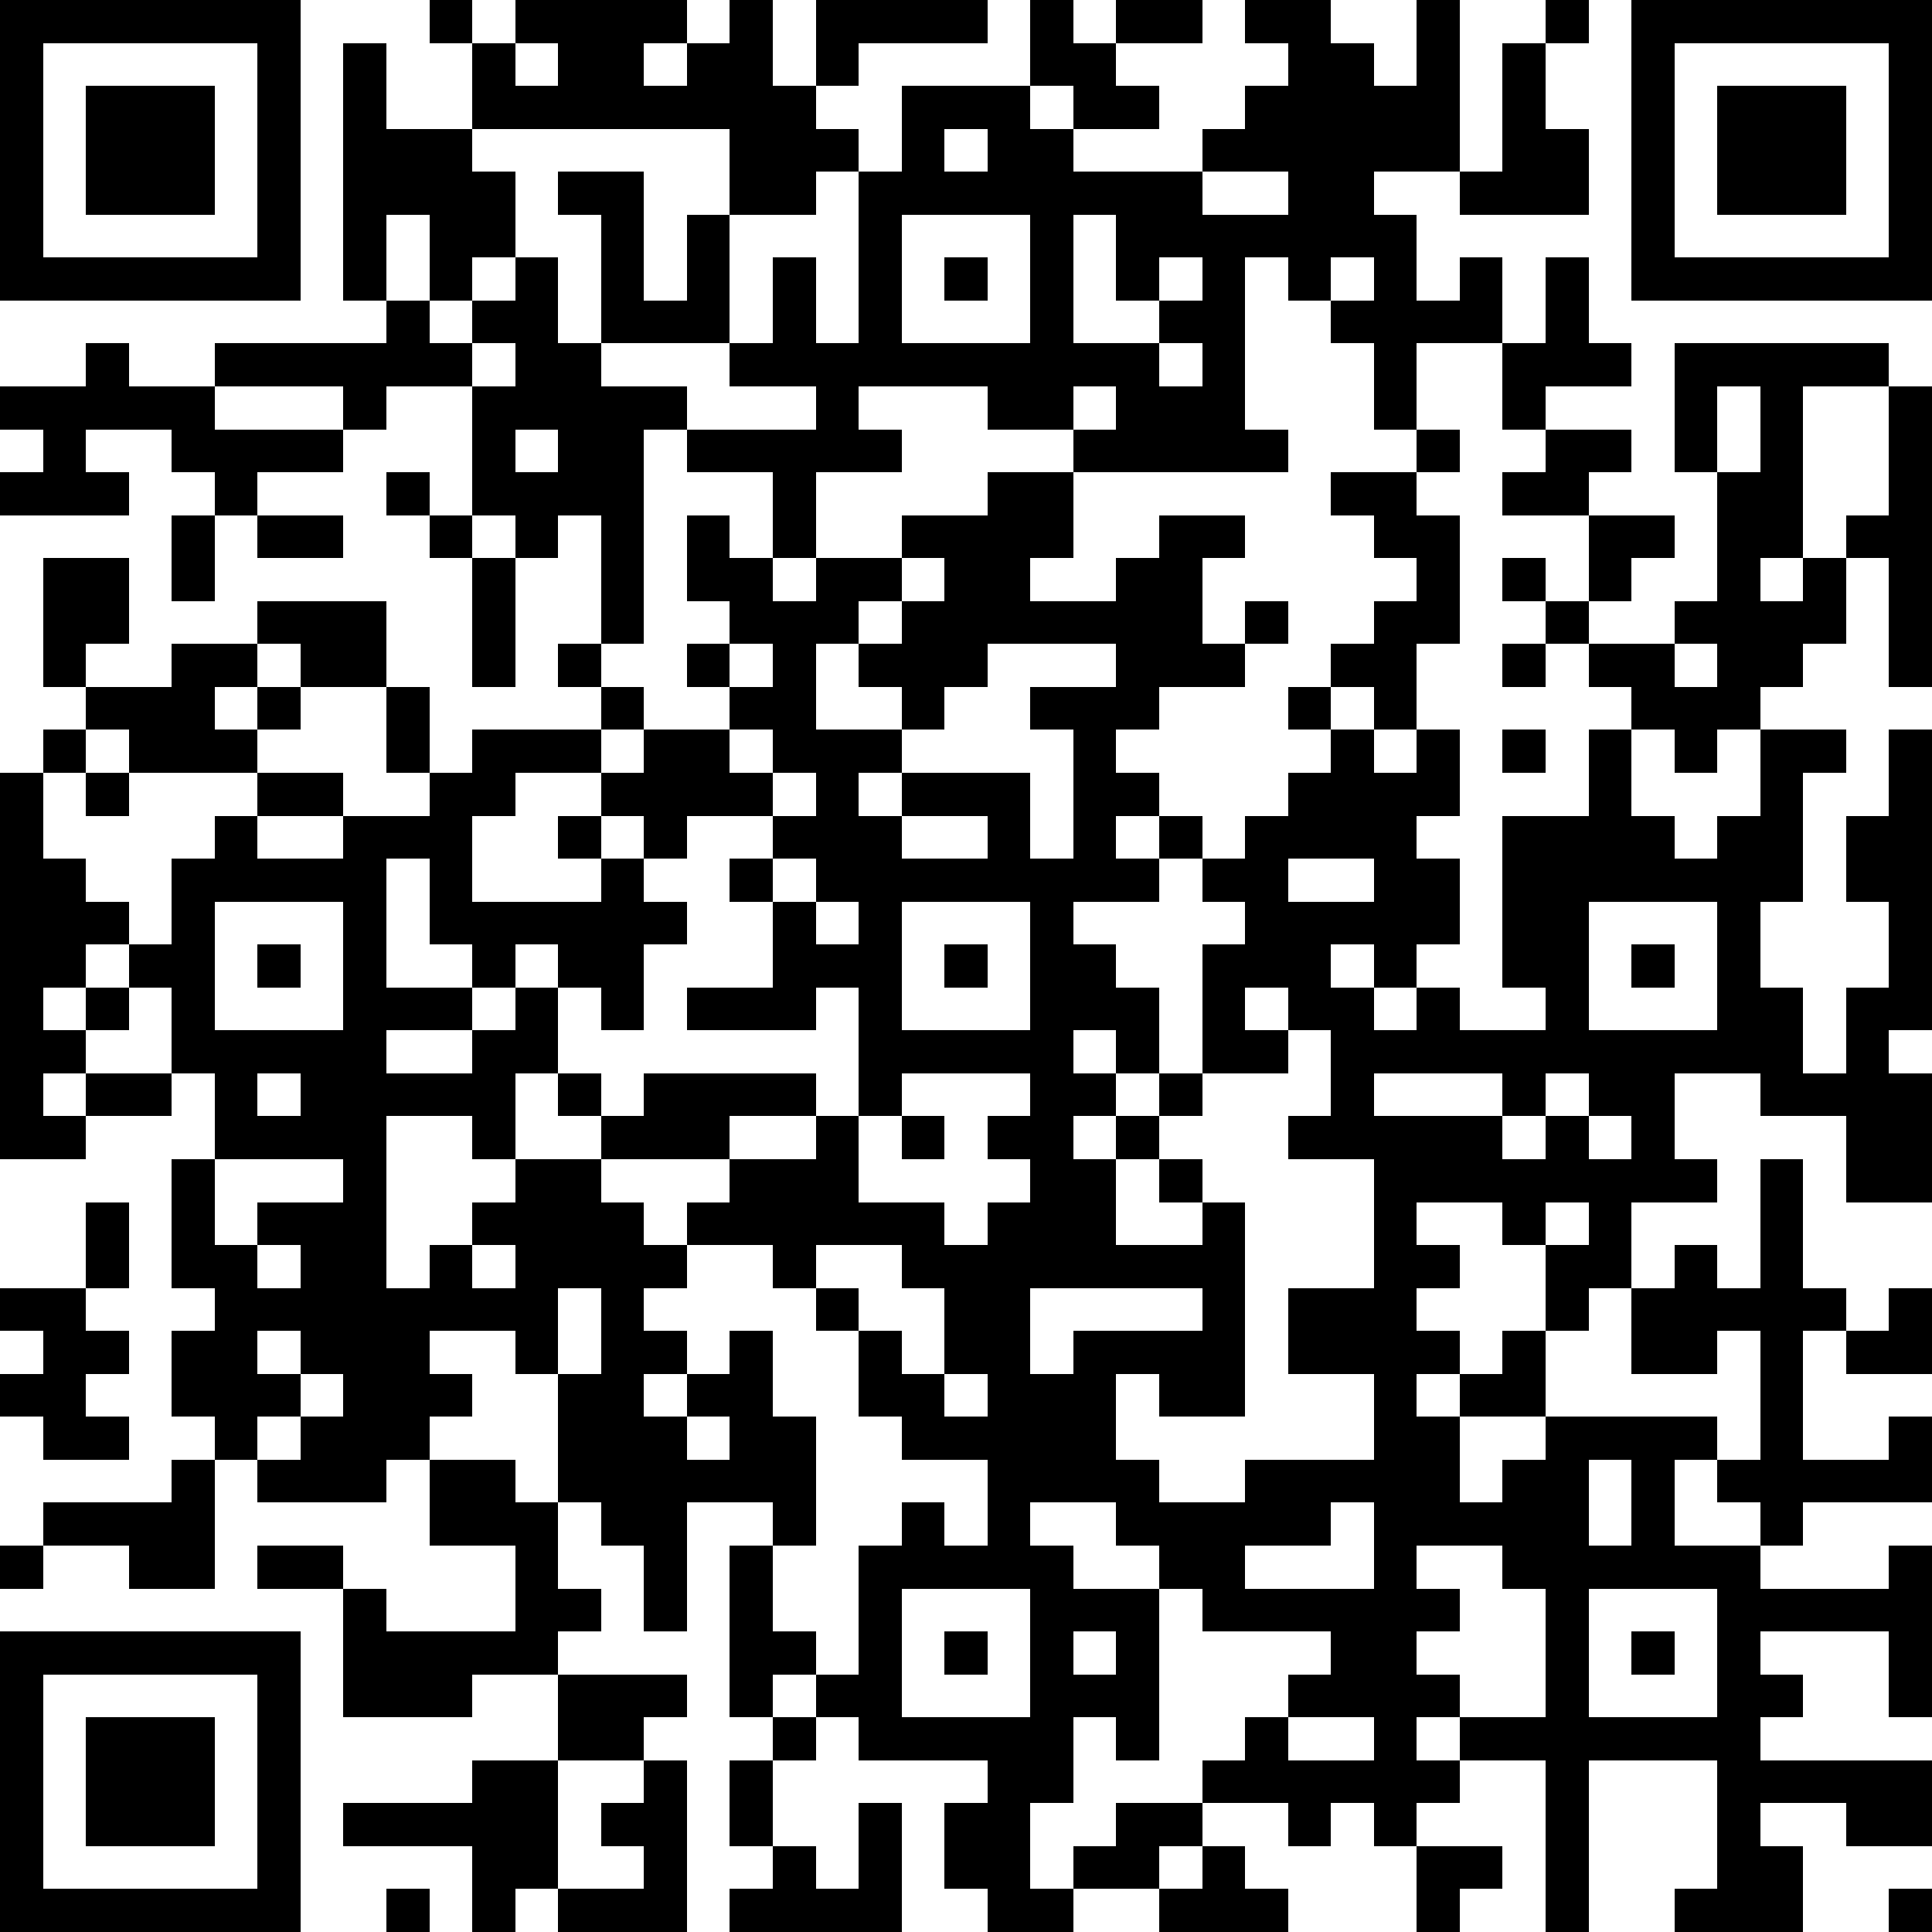 <?xml version="1.0" standalone="yes"?><svg version="1.1" xmlns="http://www.w3.org/2000/svg" xmlns:xlink="http://www.w3.org/1999/xlink" xmlns:ev="http://www.w3.org/2001/xml-events" width="180" height="180" shape-rendering="crispEdges"><path d="M0 0h7v7h-7zM10 0h1v1h-1zM12 0h4v1h-1v1h1v-1h1v-1h1v2h1v-2h4v1h-3v1h-1v1h1v1h-1v1h-2v-2h-6v-2h1zM24 0h1v1h1v-1h2v1h-2v1h1v1h-2v-1h-1zM29 0h2v1h1v1h1v-2h1v4h-2v1h1v2h1v-1h1v2h-2v2h-1v-2h-1v-1h-1v-1h-1v4h1v1h-5v-1h-2v-1h-3v1h1v1h-2v2h-1v-2h-2v-1h-1v5h-1v-3h-1v1h-1v-1h-1v-3h-2v1h-1v-1h-3v-1h4v-1h-1v-6h1v2h2v1h1v2h-1v1h-1v-2h-1v2h1v1h1v-1h1v-1h1v2h1v-3h-1v-1h2v3h1v-2h1v3h-3v1h2v1h3v-1h-2v-1h1v-2h1v2h1v-4h1v-2h3v1h1v1h3v-1h1v-1h1v-1h-1zM36 0h1v1h-1zM38 0h7v7h-7zM1 1v5h5v-5zM12 1v1h1v-1zM35 1h1v2h1v2h-3v-1h1zM39 1v5h5v-5zM2 2h3v3h-3zM40 2h3v3h-3zM22 3v1h1v-1zM28 4v1h2v-1zM21 5v3h3v-3zM25 5v3h2v-1h-1v-2zM22 6h1v1h-1zM27 6v1h1v-1zM31 6v1h1v-1zM36 6h1v2h1v1h-2v1h-1v-2h1zM2 8h1v1h2v1h3v1h-2v1h-1v-1h-1v-1h-2v1h1v1h-3v-1h1v-1h-1v-1h2zM11 8v1h1v-1zM27 8v1h1v-1zM39 8h5v1h-2v4h-1v1h1v-1h1v-1h1v-3h1v7h-1v-3h-1v2h-1v1h-1v1h-1v1h-1v-1h-1v-1h-1v-1h-1v-1h-1v-1h1v1h1v-2h-2v-1h1v-1h2v1h-1v1h2v1h-1v1h-1v1h2v-1h1v-3h-1zM25 9v1h1v-1zM40 9v2h1v-2zM12 10v1h1v-1zM33 10h1v1h-1zM9 11h1v1h-1zM23 11h2v2h-1v1h2v-1h1v-1h2v1h-1v2h1v-1h1v1h-1v1h-2v1h-1v1h1v1h-1v1h1v-1h1v1h-1v1h-2v1h1v1h1v2h-1v-1h-1v1h1v1h-1v1h1v-1h1v-1h1v-3h1v-1h-1v-1h1v-1h1v-1h1v-1h-1v-1h1v-1h1v-1h1v-1h-1v-1h-1v-1h2v1h1v3h-1v2h-1v-1h-1v1h1v1h1v-1h1v2h-1v1h1v2h-1v1h-1v-1h-1v1h1v1h1v-1h1v1h2v-1h-1v-4h2v-2h1v2h1v1h1v-1h1v-2h2v1h-1v3h-1v2h1v2h1v-2h1v-2h-1v-2h1v-2h1v7h-1v1h1v3h-2v-2h-2v-1h-2v2h1v1h-2v2h-1v1h-1v-2h-1v-1h-2v1h1v1h-1v1h1v1h-1v1h1v-1h1v-1h1v2h-2v2h1v-1h1v-1h4v1h-1v2h2v-1h-1v-1h1v-3h-1v1h-2v-2h1v-1h1v1h1v-3h1v3h1v1h-1v3h2v-1h1v2h-3v1h-1v1h3v-1h1v4h-1v-2h-3v1h1v1h-1v1h4v2h-2v-1h-2v1h1v2h-3v-1h1v-3h-3v4h-1v-4h-2v-1h-1v1h1v1h-1v1h-1v-1h-1v1h-1v-1h-2v-1h1v-1h1v-1h1v-1h-3v-1h-1v-1h-1v-1h-2v1h1v1h2v4h-1v-1h-1v2h-1v2h1v-1h1v-1h2v1h-1v1h-2v1h-2v-1h-1v-2h1v-1h-3v-1h-1v-1h-1v1h-1v-4h1v-1h-2v3h-1v-2h-1v-1h-1v-3h-1v-1h-2v1h1v1h-1v1h-1v1h-3v-1h-1v-1h-1v-2h1v-1h-1v-3h1v-2h-1v-2h-1v-1h-1v1h-1v1h1v-1h1v1h-1v1h-1v1h1v-1h2v1h-2v1h-2v-9h1v-1h1v-1h-1v-3h2v2h-1v1h2v-1h2v-1h3v2h-2v-1h-1v1h-1v1h1v-1h1v1h-1v1h-3v-1h-1v1h-1v2h1v1h1v1h1v-2h1v-1h1v-1h2v1h-2v1h2v-1h2v-1h-1v-2h1v2h1v-1h3v-1h-1v-1h1v1h1v1h-1v1h-2v1h-1v2h3v-1h-1v-1h1v-1h1v-1h2v-1h-1v-1h1v-1h-1v-2h1v1h1v1h1v-1h2v-1h2zM4 12h1v2h-1zM6 12h2v1h-2zM10 12h1v1h-1zM11 13h1v3h-1zM21 13v1h-1v1h-1v2h2v-1h-1v-1h1v-1h1v-1zM17 15v1h1v-1zM23 15v1h-1v1h-1v1h-1v1h1v-1h3v2h1v-3h-1v-1h2v-1zM35 15h1v1h-1zM39 15v1h1v-1zM17 17v1h1v-1zM35 17h1v1h-1zM2 18h1v1h-1zM18 18v1h-2v1h-1v-1h-1v1h1v1h1v1h-1v2h-1v-1h-1v-1h-1v1h-1v-1h-1v-2h-1v3h2v1h-2v1h2v-1h1v-1h1v2h-1v2h-1v-1h-2v4h1v-1h1v-1h1v-1h2v-1h-1v-1h1v1h1v-1h4v1h-2v1h-3v1h1v1h1v-1h1v-1h2v-1h1v-3h-1v1h-3v-1h2v-2h-1v-1h1v-1h1v-1zM21 19v1h2v-1zM18 20v1h1v-1zM30 20v1h2v-1zM5 21v3h3v-3zM19 21v1h1v-1zM21 21v3h3v-3zM37 21v3h3v-3zM6 22h1v1h-1zM22 22h1v1h-1zM38 22h1v1h-1zM29 23v1h1v-1zM30 24v1h-2v1h-1v1h-1v2h2v-1h-1v-1h1v1h1v5h-2v-1h-1v2h1v1h2v-1h3v-2h-2v-2h2v-3h-2v-1h1v-2zM6 25v1h1v-1zM21 25v1h-1v2h2v1h1v-1h1v-1h-1v-1h1v-1zM32 25v1h3v-1zM36 25v1h-1v1h1v-1h1v-1zM21 26h1v1h-1zM37 26v1h1v-1zM5 27v2h1v-1h2v-1zM2 28h1v2h-1zM36 28v1h1v-1zM6 29v1h1v-1zM11 29v1h1v-1zM16 29v1h-1v1h1v1h-1v1h1v-1h1v-1h1v2h1v3h-1v2h1v1h1v-3h1v-1h1v1h1v-2h-2v-1h-1v-2h-1v-1h-1v-1zM19 29v1h1v1h1v1h1v-2h-1v-1zM0 30h2v1h1v1h-1v1h1v1h-2v-1h-1v-1h1v-1h-1zM13 30v2h1v-2zM24 30v2h1v-1h3v-1zM44 30h1v2h-2v-1h1zM6 31v1h1v-1zM7 32v1h-1v1h1v-1h1v-1zM22 32v1h1v-1zM16 33v1h1v-1zM4 34h1v3h-2v-1h-2v-1h3zM10 34h2v1h1v2h1v1h-1v1h-2v1h-3v-3h-2v-1h2v1h1v1h3v-2h-2zM37 34v2h1v-2zM31 35v1h-2v1h3v-2zM0 36h1v1h-1zM33 36v1h1v1h-1v1h1v1h2v-3h-1v-1zM21 37v3h3v-3zM37 37v3h3v-3zM0 38h7v7h-7zM22 38h1v1h-1zM25 38v1h1v-1zM38 38h1v1h-1zM1 39v5h5v-5zM13 39h3v1h-1v1h-2zM2 40h3v3h-3zM18 40h1v1h-1zM30 40v1h2v-1zM11 41h2v3h-1v1h-1v-2h-3v-1h3zM15 41h1v4h-3v-1h2v-1h-1v-1h1zM17 41h1v2h-1zM20 42h1v3h-4v-1h1v-1h1v1h1zM28 43h1v1h1v1h-3v-1h1zM33 43h2v1h-1v1h-1zM9 44h1v1h-1zM44 44h1v1h-1z" style="fill:#000" transform="translate(0,0) scale(4)"/></svg>